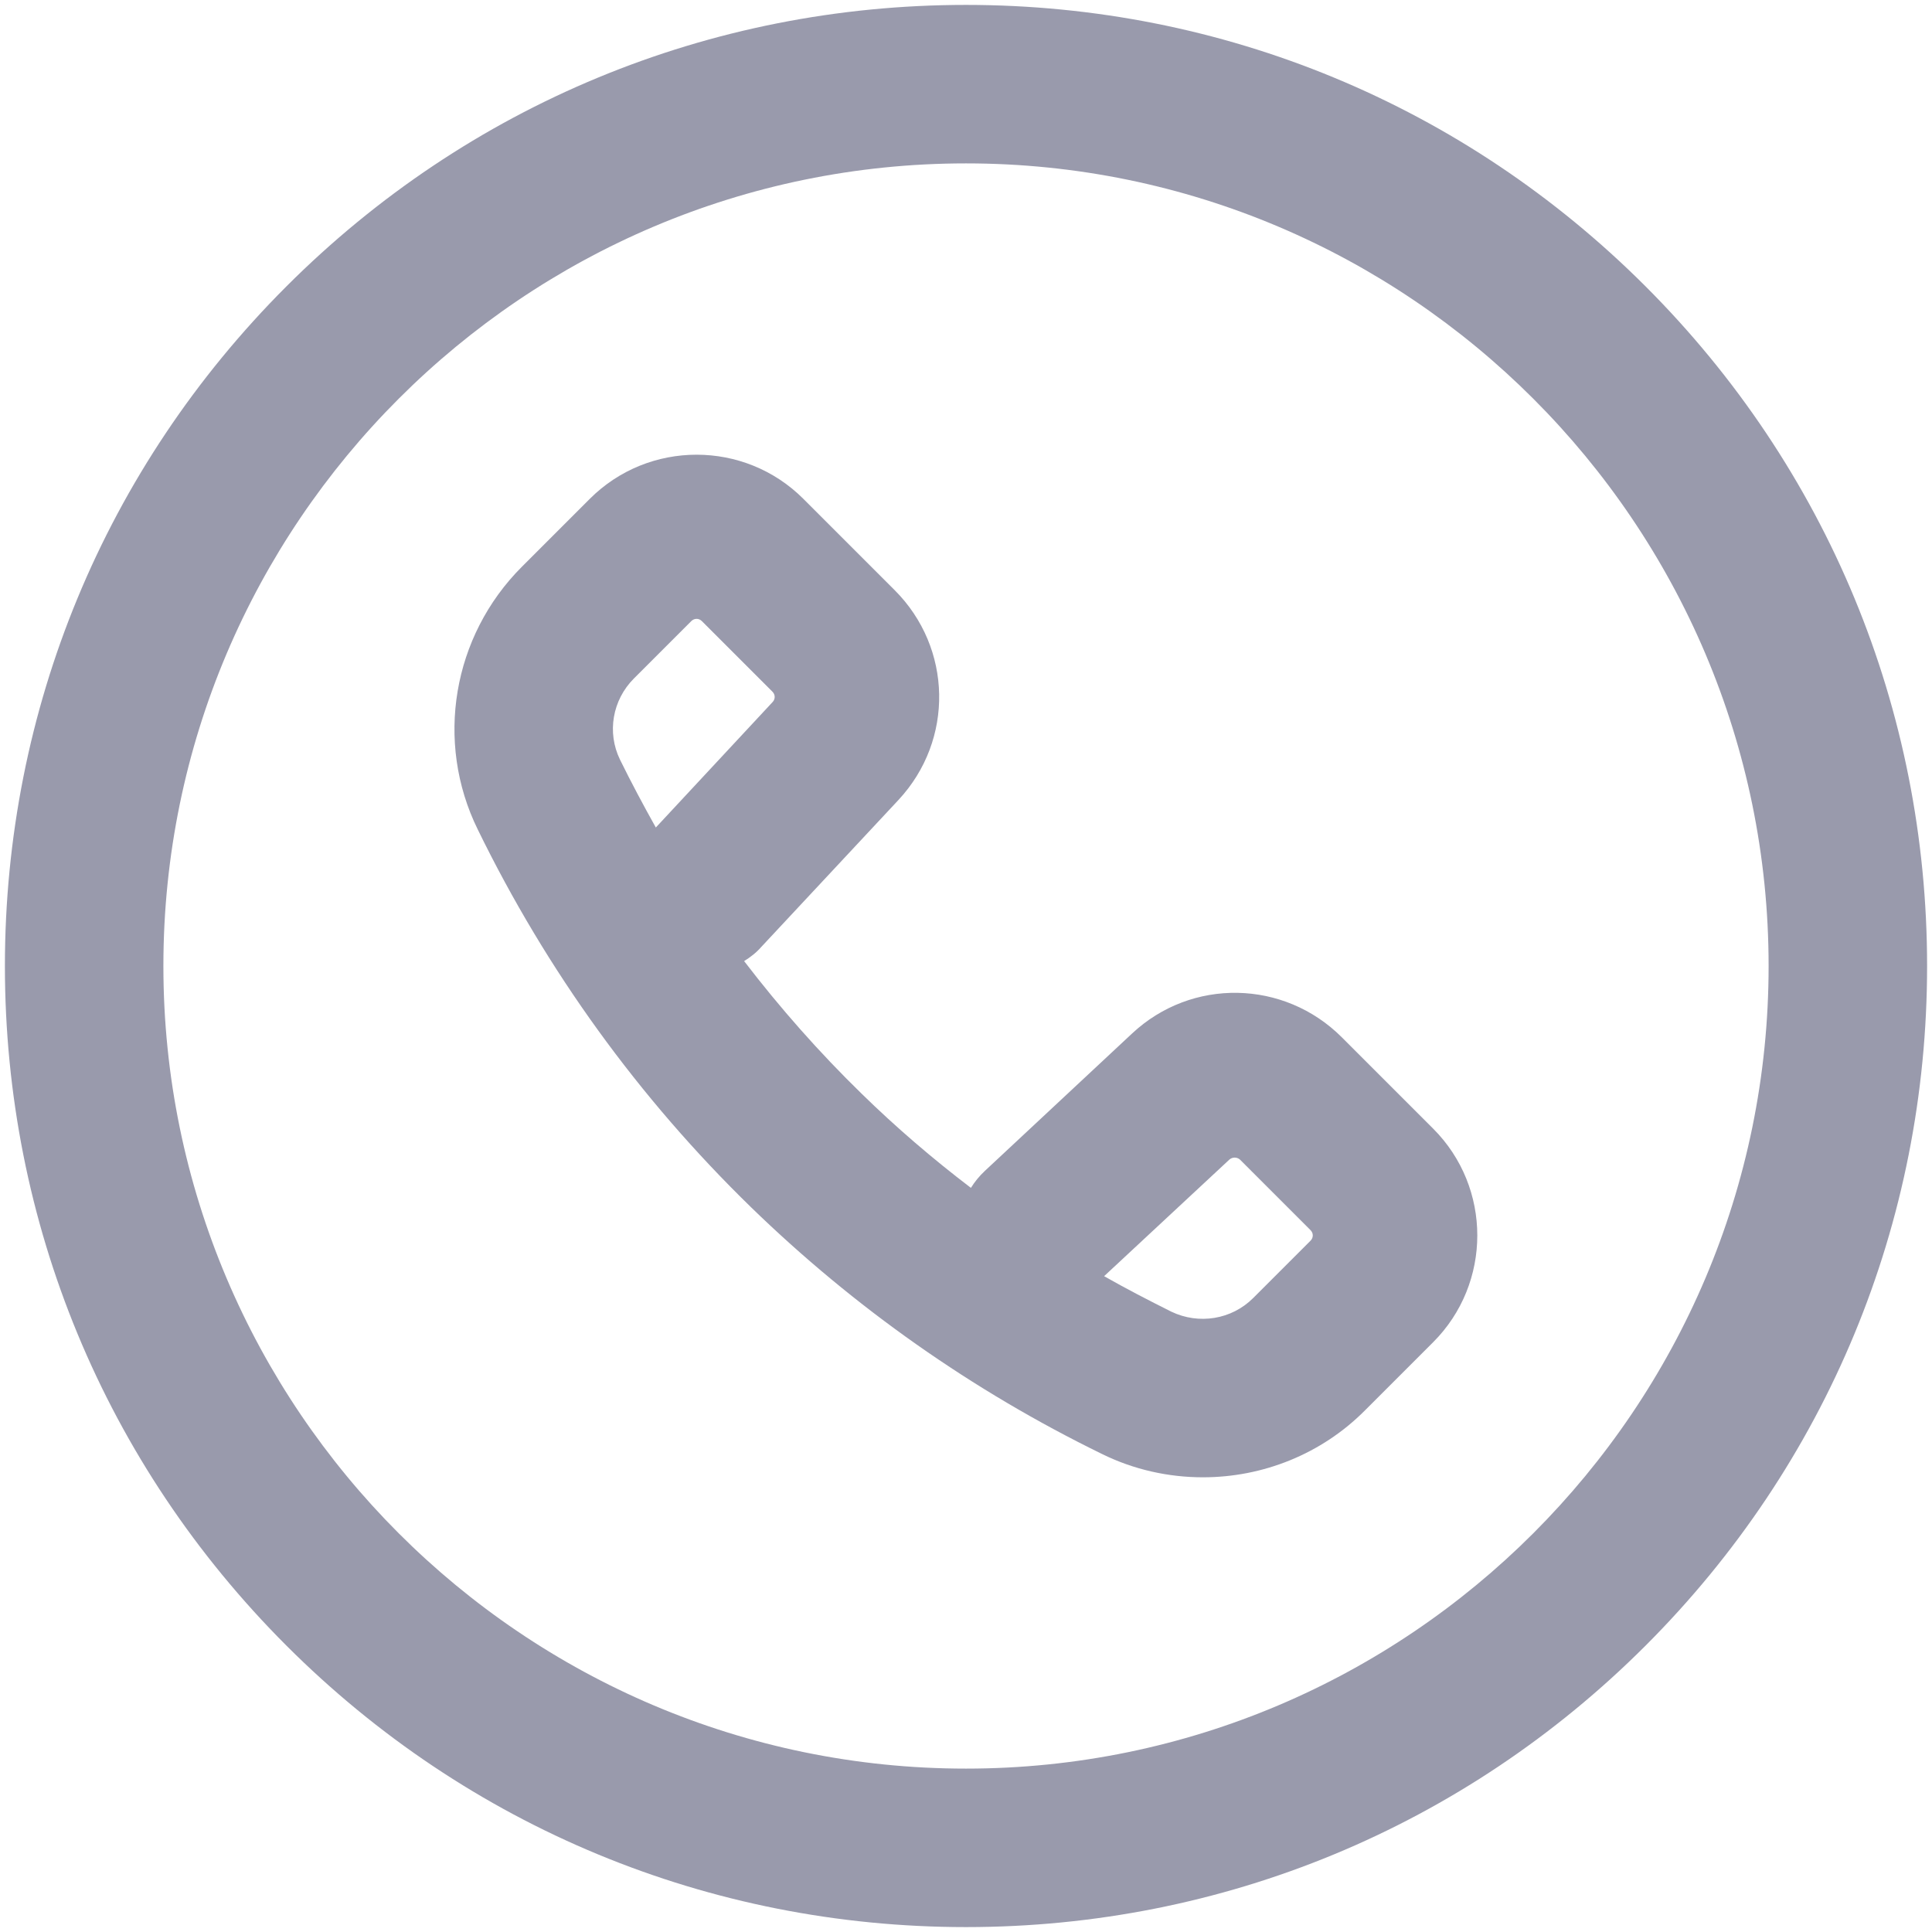 <svg xmlns="http://www.w3.org/2000/svg" fill="#999aac" viewBox="0 0 512 512"><path d="M436.1 75.9C388 27.8 324 1.3 256 1.3S124 27.8 75.9 75.9 1.3 188 1.3 256s26.5 132 74.6 180.1S188 510.7 256 510.7s132-26.5 180.1-74.6S510.7 324 510.7 256s-26.5-132-74.6-180.1zM256 468.7c-117.3 0-212.7-95.4-212.7-212.7 0-117.3 95.4-212.7 212.7-212.7 117.3 0 212.7 95.4 212.7 212.7 0 117.3-95.4 212.7-212.7 212.7z"/><path d="M355.6 274.9c-15.3-15.3-39.8-15.8-55.6-1l-39 36.4c-1.5 1.4-2.7 2.9-3.7 4.5-10.1-7.7-19.8-16-28.9-24.9-11.3-11-21.7-22.8-31.2-35.2 1.6-1 3.2-2.2 4.5-3.7l36.4-39c14.8-15.9 14.3-40.3-1-55.6l-24.2-24.2c-15.6-15.6-41-15.6-56.6 0l-18 18c-18.4 18.4-23.1 46.4-11.7 69.6 18.3 37.5 42.7 71.2 72.5 100.2 27.3 26.5 58.5 48.5 92.9 65.3 8.5 4.2 17.7 6.2 26.8 6.2 15.8 0 31.4-6.1 43-17.8l18-18c15.6-15.6 15.6-41 0-56.6l-24.2-24.2zm-181.8-55.6c-3.3-5.9-6.5-11.9-9.5-18-3.5-7.2-2-15.8 3.7-21.5l15.2-15.2c.8-.8 2-.8 2.8 0l18.7 18.7c.8.8.8 2 0 2.8l-30.9 33.2zM332.1 344c-5.7 5.7-14.4 7.1-21.7 3.6-6-3-12-6.1-17.8-9.4l33.2-30.9c.8-.7 2-.7 2.8 0l18.7 18.7c.8.8.8 2 0 2.8L332.1 344z"/></svg>